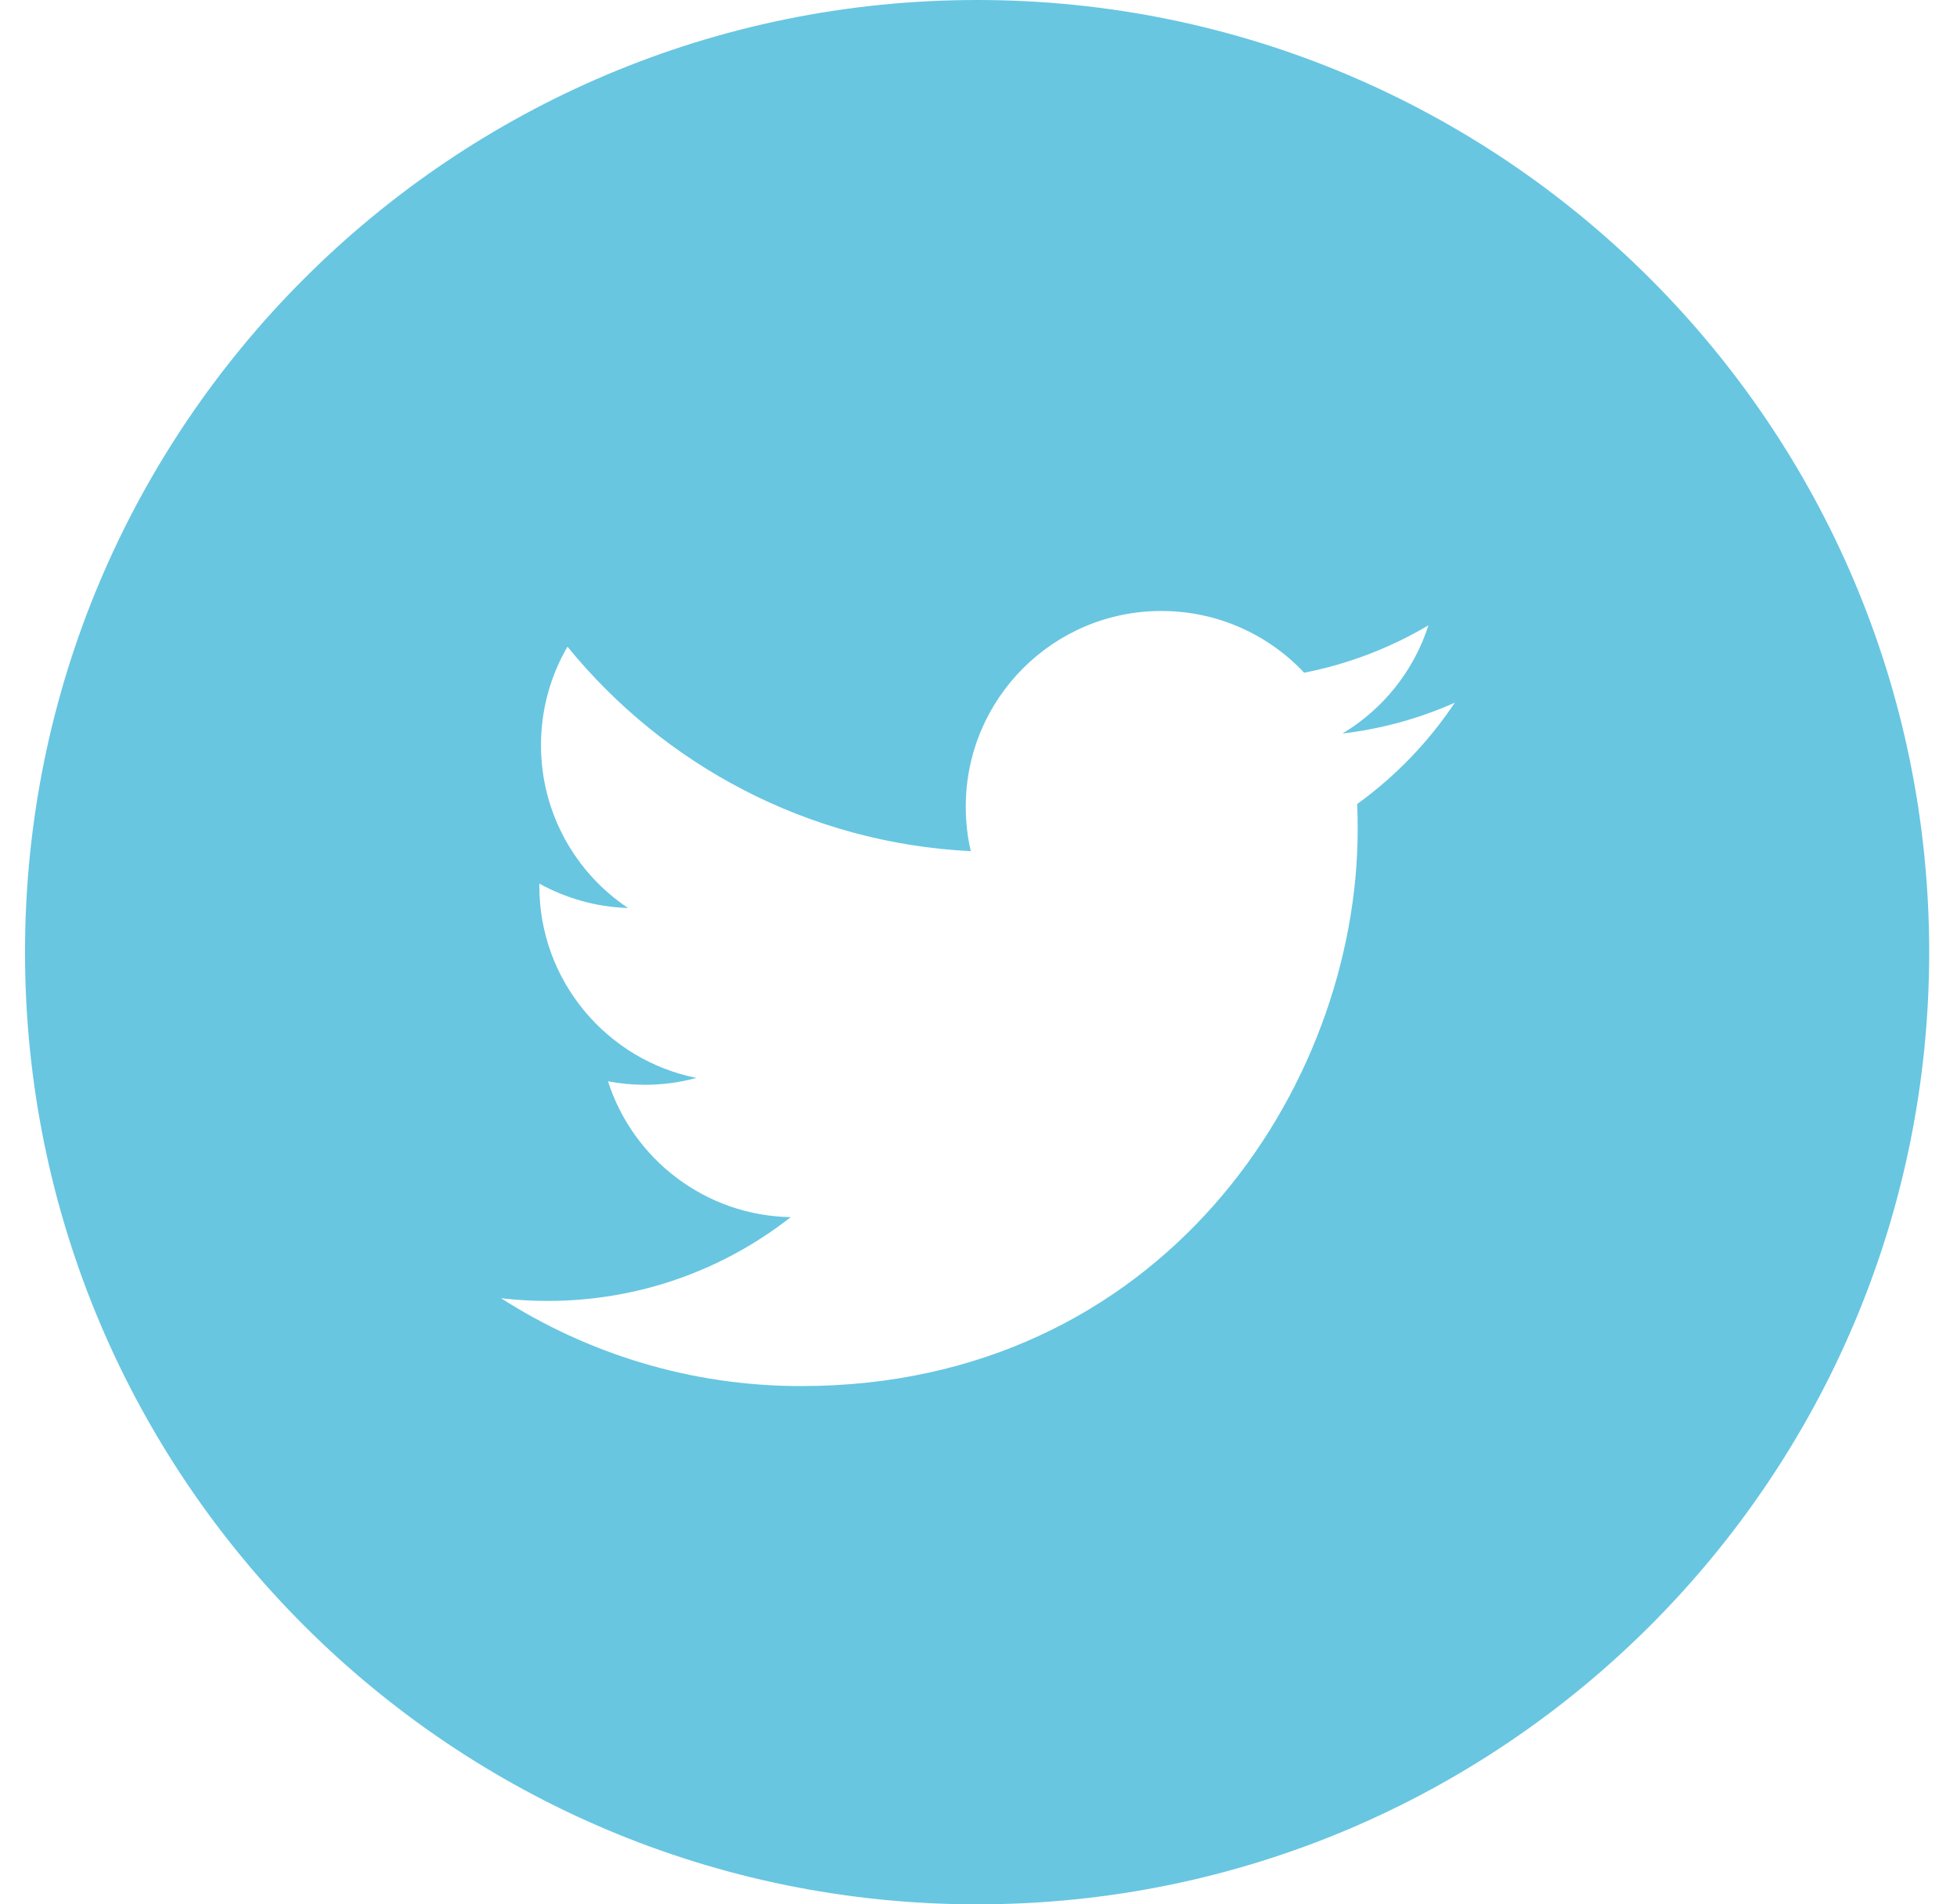 <?xml version="1.0" encoding="UTF-8" standalone="no"?>
<svg width="37px" height="36px" viewBox="0 0 37 36" version="1.1" xmlns="http://www.w3.org/2000/svg" xmlns:xlink="http://www.w3.org/1999/xlink">
    <!-- Generator: Sketch 40.3 (33839) - http://www.bohemiancoding.com/sketch -->
    <title>twitter</title>
    <desc>Created with Sketch.</desc>
    <defs></defs>
    <g id="Page-1" stroke="none" stroke-width="1" fill="none" fill-rule="evenodd">
        <g id="element-style" transform="translate(-498, -523)" fill="#68C6E1">
            <path d="M516.475,559 C526.416,559 534.474,550.942 534.474,540.999 C534.474,531.059 526.416,523 516.475,523 C506.533,523 498.473,531.059 498.473,540.999 C498.473,550.942 506.533,559 516.475,559 Z M523.381,536.867 C524.145,536.409 524.731,535.684 525.007,534.821 C524.292,535.244 523.501,535.552 522.657,535.717 C521.984,534.999 521.021,534.55 519.957,534.55 C517.915,534.55 516.259,536.206 516.259,538.249 C516.259,538.539 516.291,538.82 516.354,539.091 C513.28,538.937 510.554,537.466 508.729,535.225 C508.41,535.773 508.228,536.409 508.228,537.087 C508.228,538.369 508.881,539.502 509.874,540.165 C509.268,540.147 508.697,539.979 508.197,539.704 L508.197,539.75 C508.197,541.542 509.473,543.038 511.166,543.377 C510.856,543.463 510.529,543.507 510.191,543.507 C509.953,543.507 509.72,543.484 509.495,543.441 C509.966,544.91 511.331,545.98 512.95,546.009 C511.685,547.001 510.089,547.593 508.356,547.593 C508.058,547.593 507.762,547.576 507.473,547.542 C509.111,548.59 511.056,549.203 513.144,549.203 C519.949,549.203 523.669,543.567 523.669,538.678 C523.669,538.518 523.666,538.357 523.66,538.199 C524.383,537.677 525.01,537.026 525.505,536.284 C524.842,536.579 524.129,536.778 523.381,536.867 Z" id="twitter"></path>
        </g>
    </g>
</svg>